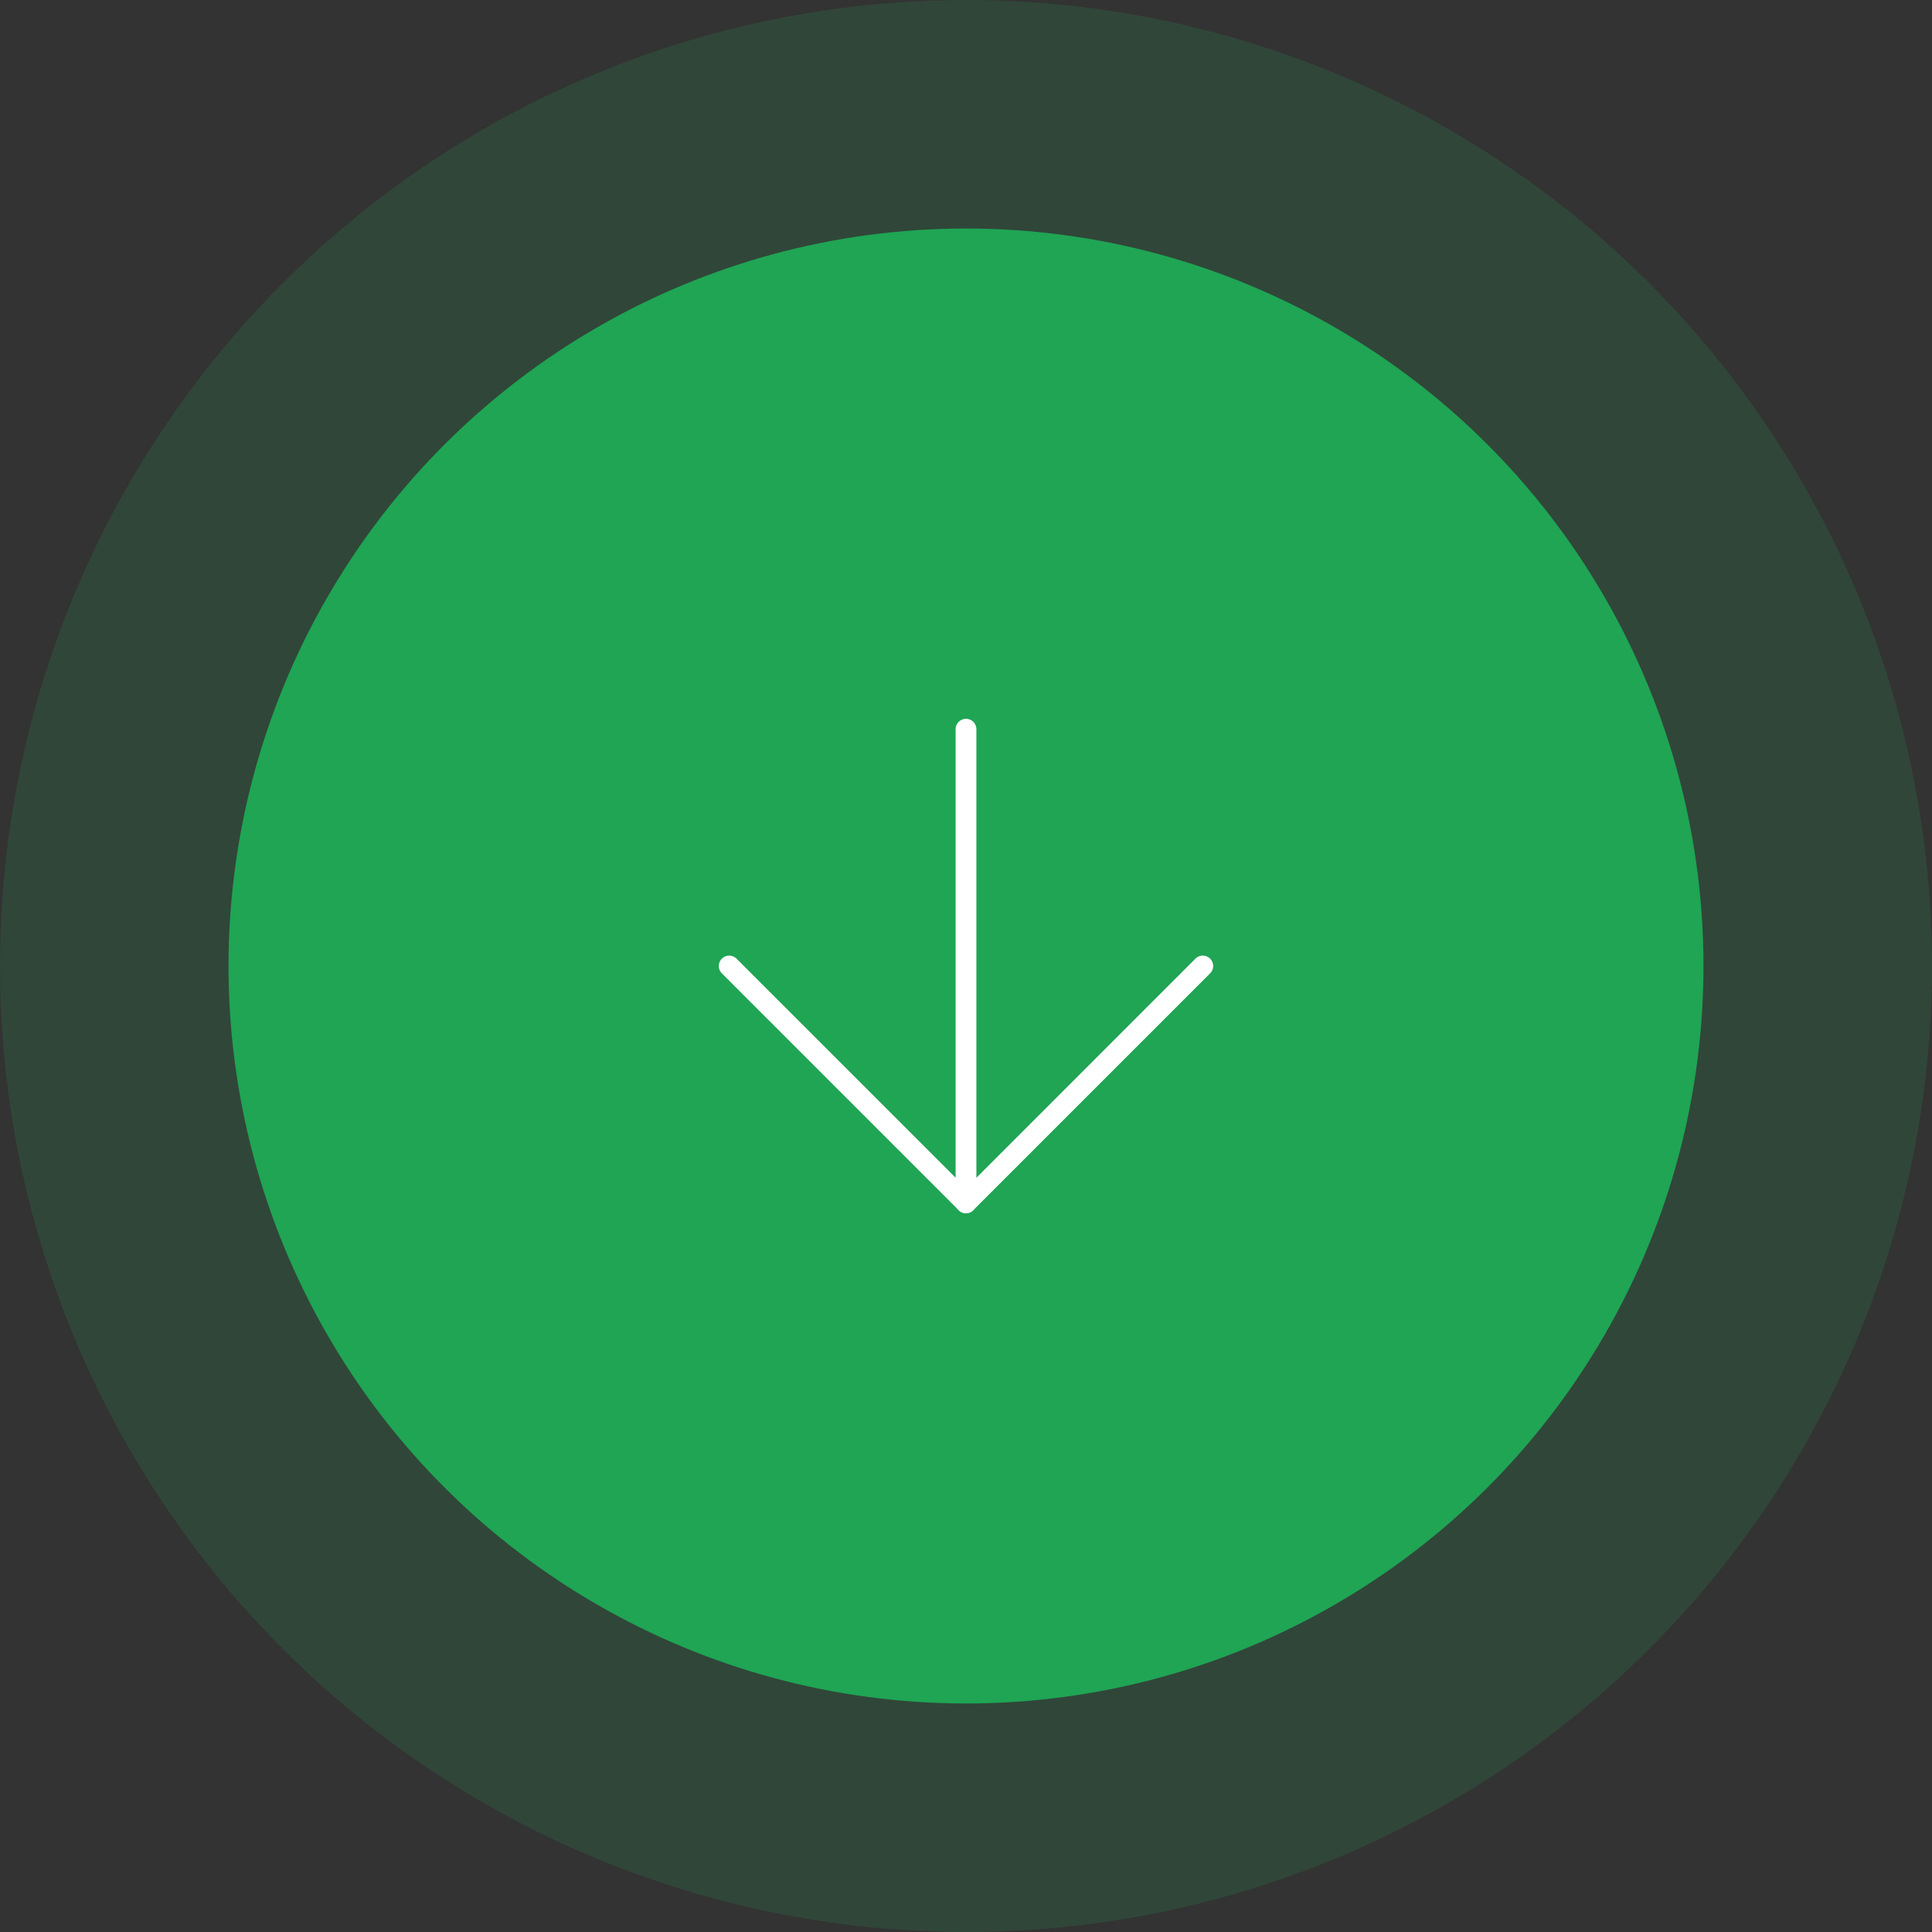 <svg xmlns="http://www.w3.org/2000/svg" width="93" height="93" viewBox="0 0 93 93">
  <rect x="0" y="0" width="93" height="93" fill="#333333" stroke="none"/>
  <g id="Group_1" data-name="Group 1" transform="translate(627.34 -1358.34) rotate(90)">
    <circle id="Ellipse_2" data-name="Ellipse 2" cx="46.5" cy="46.5" r="46.5" transform="translate(1358.34 534.34)" fill="#1fa554" opacity="0.166"/>
    <circle id="Ellipse_3" data-name="Ellipse 3" cx="35.5" cy="35.5" r="35.5" transform="translate(1369.34 545.34)" fill="#1fa554"/>
    <g id="Icon_feather-arrow-down" data-name="Icon feather-arrow-down" transform="translate(1393.442 592.238) rotate(-90)">
      <path id="Path_8" data-name="Path 8" d="M0,23.3a.5.5,0,0,1-.5-.5V0A.5.5,0,0,1,0-.5.5.5,0,0,1,.5,0V22.8A.5.5,0,0,1,0,23.3Z" transform="translate(11.398)" fill="#fff"/>
      <path id="Path_9" data-name="Path 9" d="M11.4,11.9a.5.5,0,0,1-.354-.146L-.354.354a.5.5,0,0,1,0-.707.5.5,0,0,1,.707,0L11.4,10.691,22.442-.354a.5.5,0,0,1,.707,0,.5.5,0,0,1,0,.707l-11.4,11.4A.5.5,0,0,1,11.4,11.9Z" transform="translate(0 11.398)" fill="#fff"/>
    </g>
  </g>
</svg>
